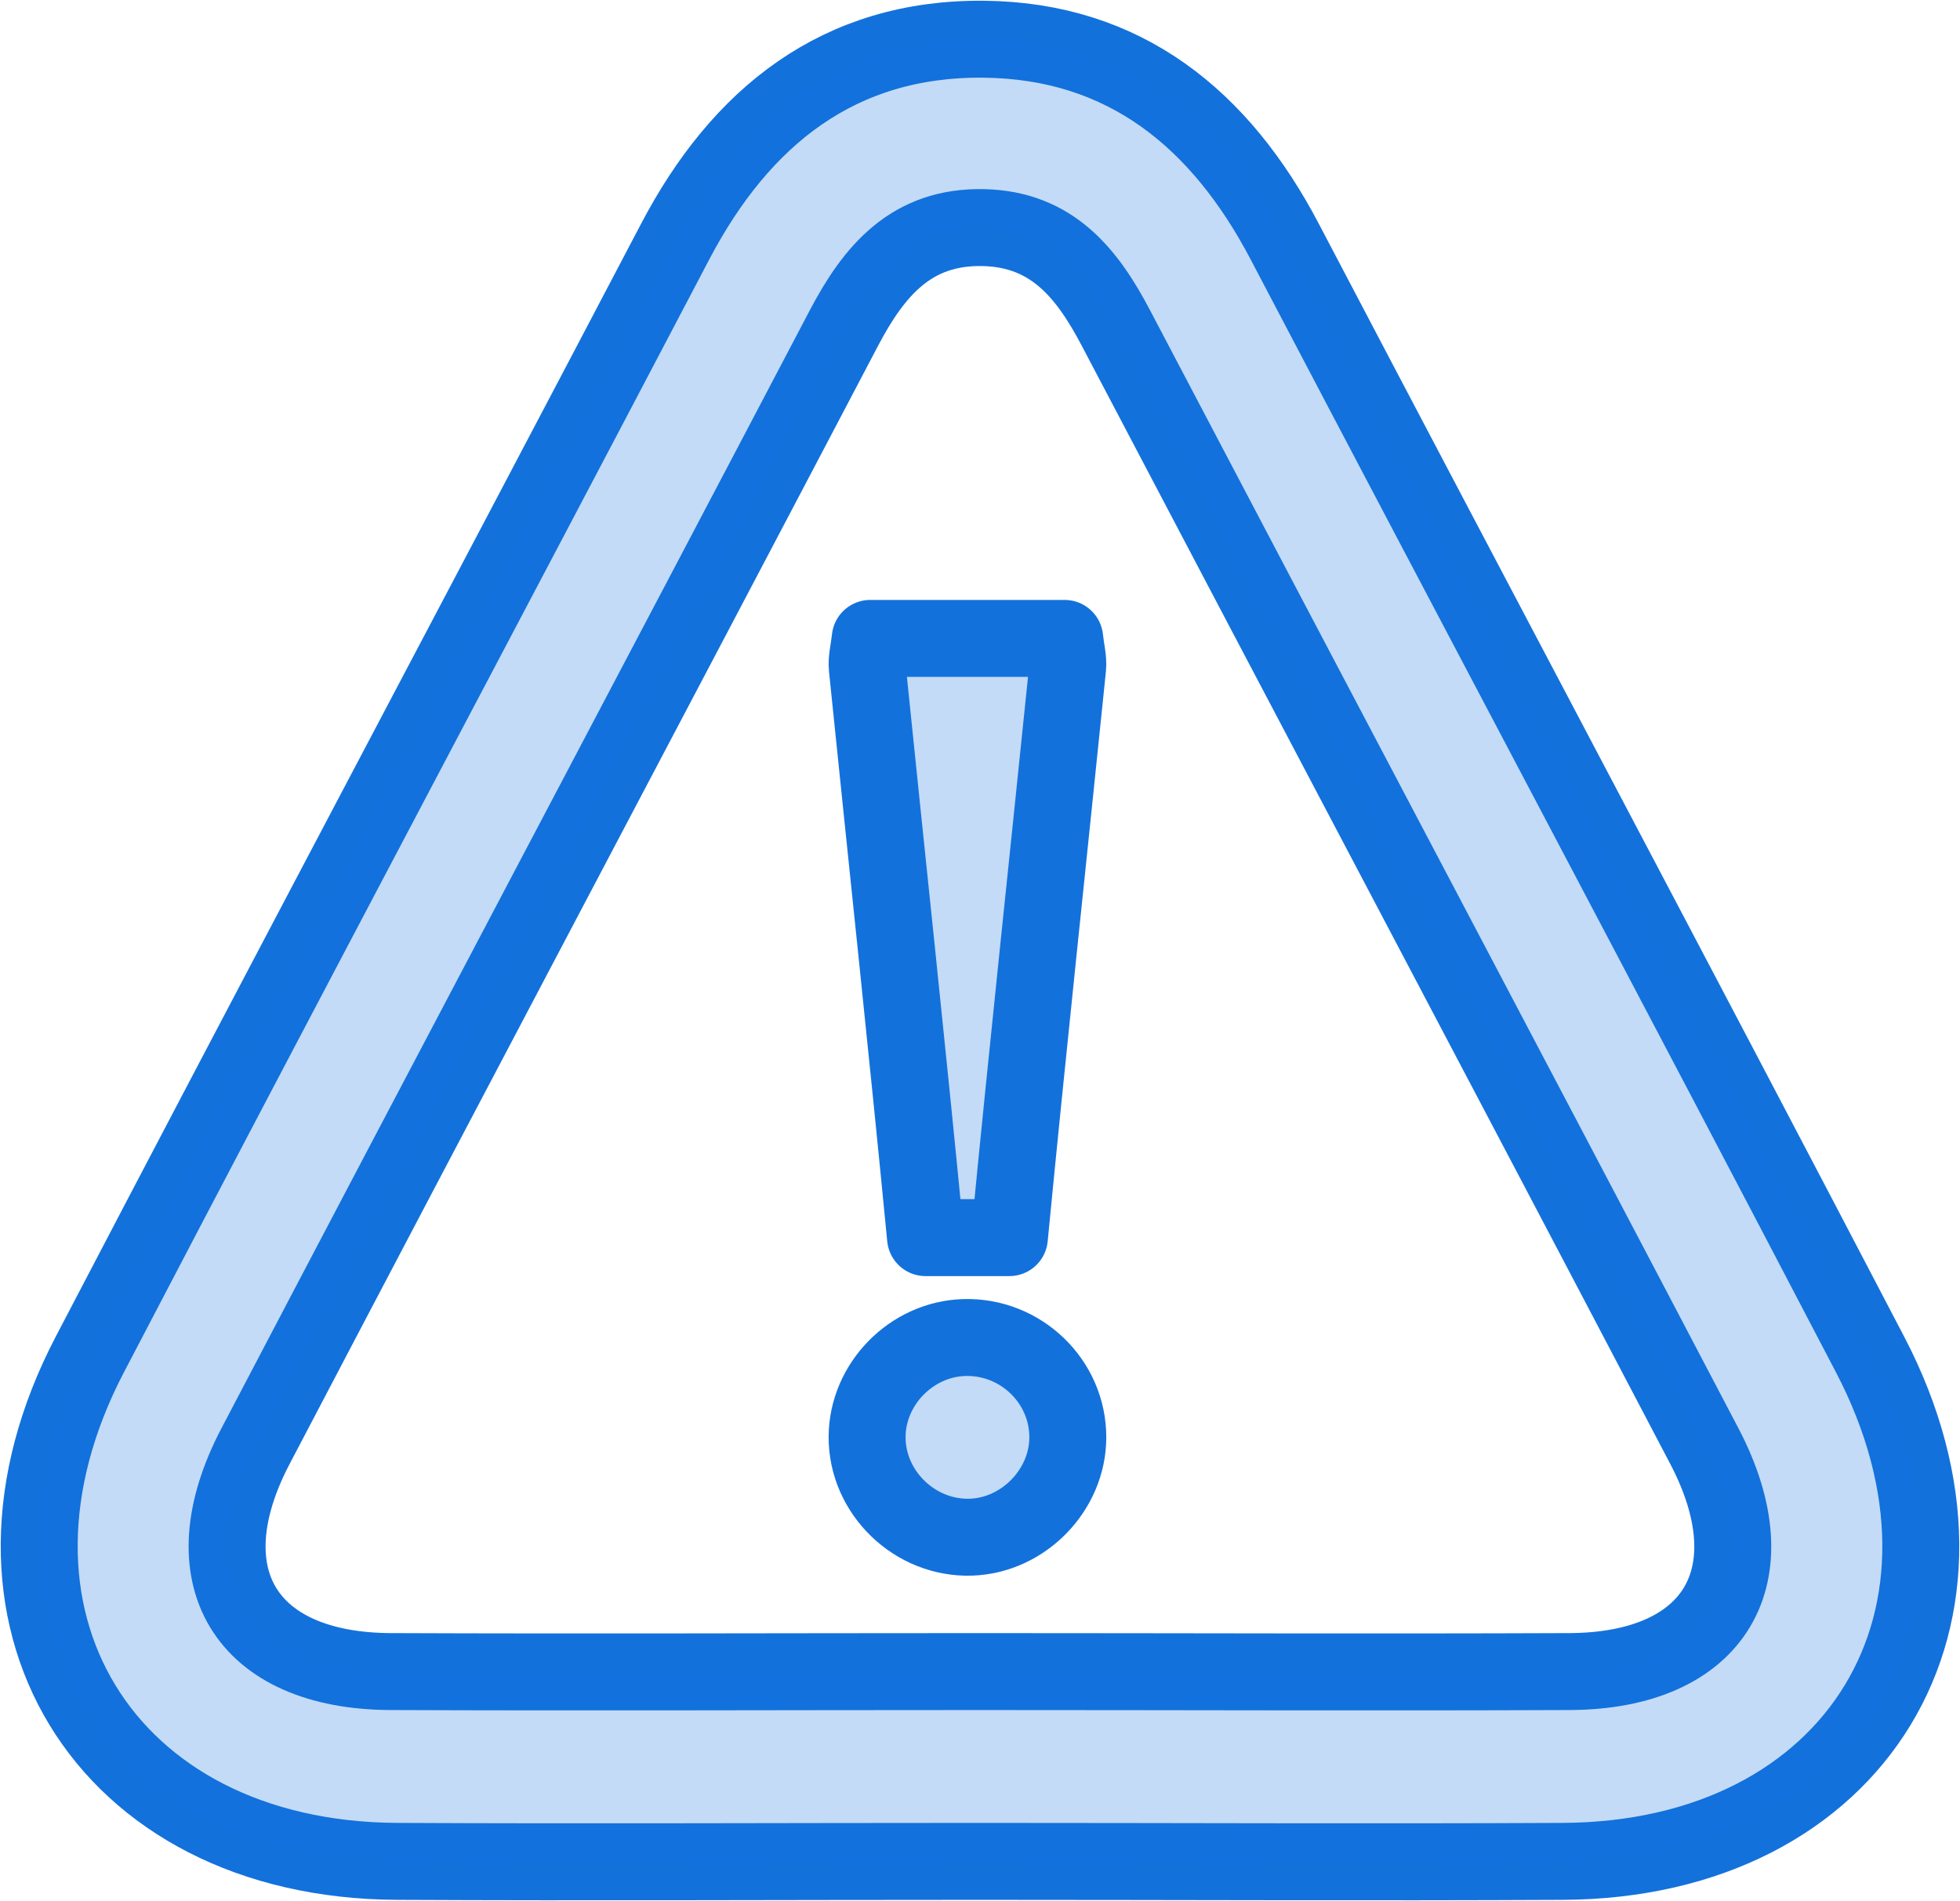 <?xml version="1.0" encoding="UTF-8"?>
<svg width="100px" height="97px" viewBox="0 0 100 97" version="1.1" xmlns="http://www.w3.org/2000/svg" xmlns:xlink="http://www.w3.org/1999/xlink">
    <title>AWS-T3-Left</title>
    <g id="Page-1" stroke="none" stroke-width="1" fill="none" fill-rule="evenodd">
        <g id="Solutions/Mobile-Threat-Detection/Desktop-Copy" transform="translate(-184, -1901)">
            <g id="Group-2" transform="translate(0, 1515)">
                <g id="Molecules/Desktop/Card/Stat/Blue-Copy" transform="translate(82, 312)">
                    <g id="Group" transform="translate(85, 55)">
                        <g id="Icon" transform="translate(19, 21)">
                            <path d="M48.003,83.293 C58.027,83.293 68.053,83.334 78.079,83.293 C85.5,83.261 88.425,78.403 84.952,71.78 C74.977,52.752 64.928,33.767 54.939,14.747 C53.468,11.942 51.676,9.694 48.179,9.614 C44.502,9.53 42.594,11.811 41.049,14.754 C31.064,33.777 21.01,52.762 11.037,71.79 C7.568,78.407 10.501,83.261 17.926,83.293 C27.952,83.334 37.976,83.293 48.003,83.293 Z M47.997,92.978 C38.084,92.978 28.17,93.027 18.26,92.978 C3.277,92.906 -4.349,80.389 2.582,67.114 C12.478,48.158 22.51,29.269 32.446,10.331 C35.793,3.949 40.804,-0.071 48.187,0.001 C55.404,0.071 60.277,4.094 63.551,10.335 C73.485,29.273 83.519,48.16 93.414,67.118 C100.35,80.402 92.733,92.906 77.736,92.978 C67.823,93.027 57.909,92.978 47.997,92.978 Z" id="Stroke-251" stroke="#1371DC" stroke-width="3.926" stroke-linecap="round" stroke-linejoin="round"></path>
                            <path d="M42.4,30.575 C42.332,31.199 42.205,31.641 42.249,32.068 C43.238,41.763 44.283,51.452 45.221,61.151 L49.499,61.151 C50.437,51.452 51.482,41.763 52.471,32.068 C52.515,31.641 52.388,31.199 52.32,30.575 L42.4,30.575 Z" id="Stroke-252" stroke="#1371DC" stroke-width="3.926" fill-opacity="0.25" fill="#1371DC" fill-rule="nonzero" stroke-linecap="round" stroke-linejoin="round"></path>
                            <path d="M47.531,76.436 C44.678,76.527 42.228,74.157 42.24,71.317 C42.252,68.626 44.496,66.33 47.191,66.249 C50.076,66.162 52.486,68.484 52.48,71.346 C52.476,74.027 50.218,76.349 47.531,76.436 Z" id="Stroke-253" stroke="#1371DC" stroke-width="3.926" fill-opacity="0.25" fill="#1371DC" fill-rule="nonzero" stroke-linecap="round" stroke-linejoin="round"></path>
                            <path d="M47.997,92.978 C38.084,92.978 28.17,93.027 18.26,92.978 C3.277,92.906 -4.349,80.389 2.582,67.114 C12.478,48.158 22.51,29.269 32.446,10.331 C35.793,3.949 40.804,-0.071 48.187,0.001 C55.404,0.071 60.277,4.094 63.551,10.335 C73.485,29.273 83.519,48.16 93.414,67.118 C100.35,80.402 92.733,92.906 77.736,92.978 C67.823,93.027 57.909,92.978 47.997,92.978 Z M48.003,83.293 C58.027,83.293 68.053,83.334 78.079,83.293 C85.5,83.261 88.425,78.403 84.952,71.78 C74.977,52.752 64.928,33.767 54.939,14.747 C53.468,11.942 51.676,9.694 48.179,9.614 C44.502,9.53 42.594,11.811 41.049,14.754 C31.064,33.777 21.01,52.762 11.037,71.79 C7.568,78.407 10.501,83.261 17.926,83.293 C27.952,83.334 37.976,83.293 48.003,83.293 Z" id="Path-2" fill-opacity="0.25" fill="#1371DC" fill-rule="nonzero"></path>
                        </g>
                    </g>
                </g>
            </g>
        </g>
    </g>
</svg>